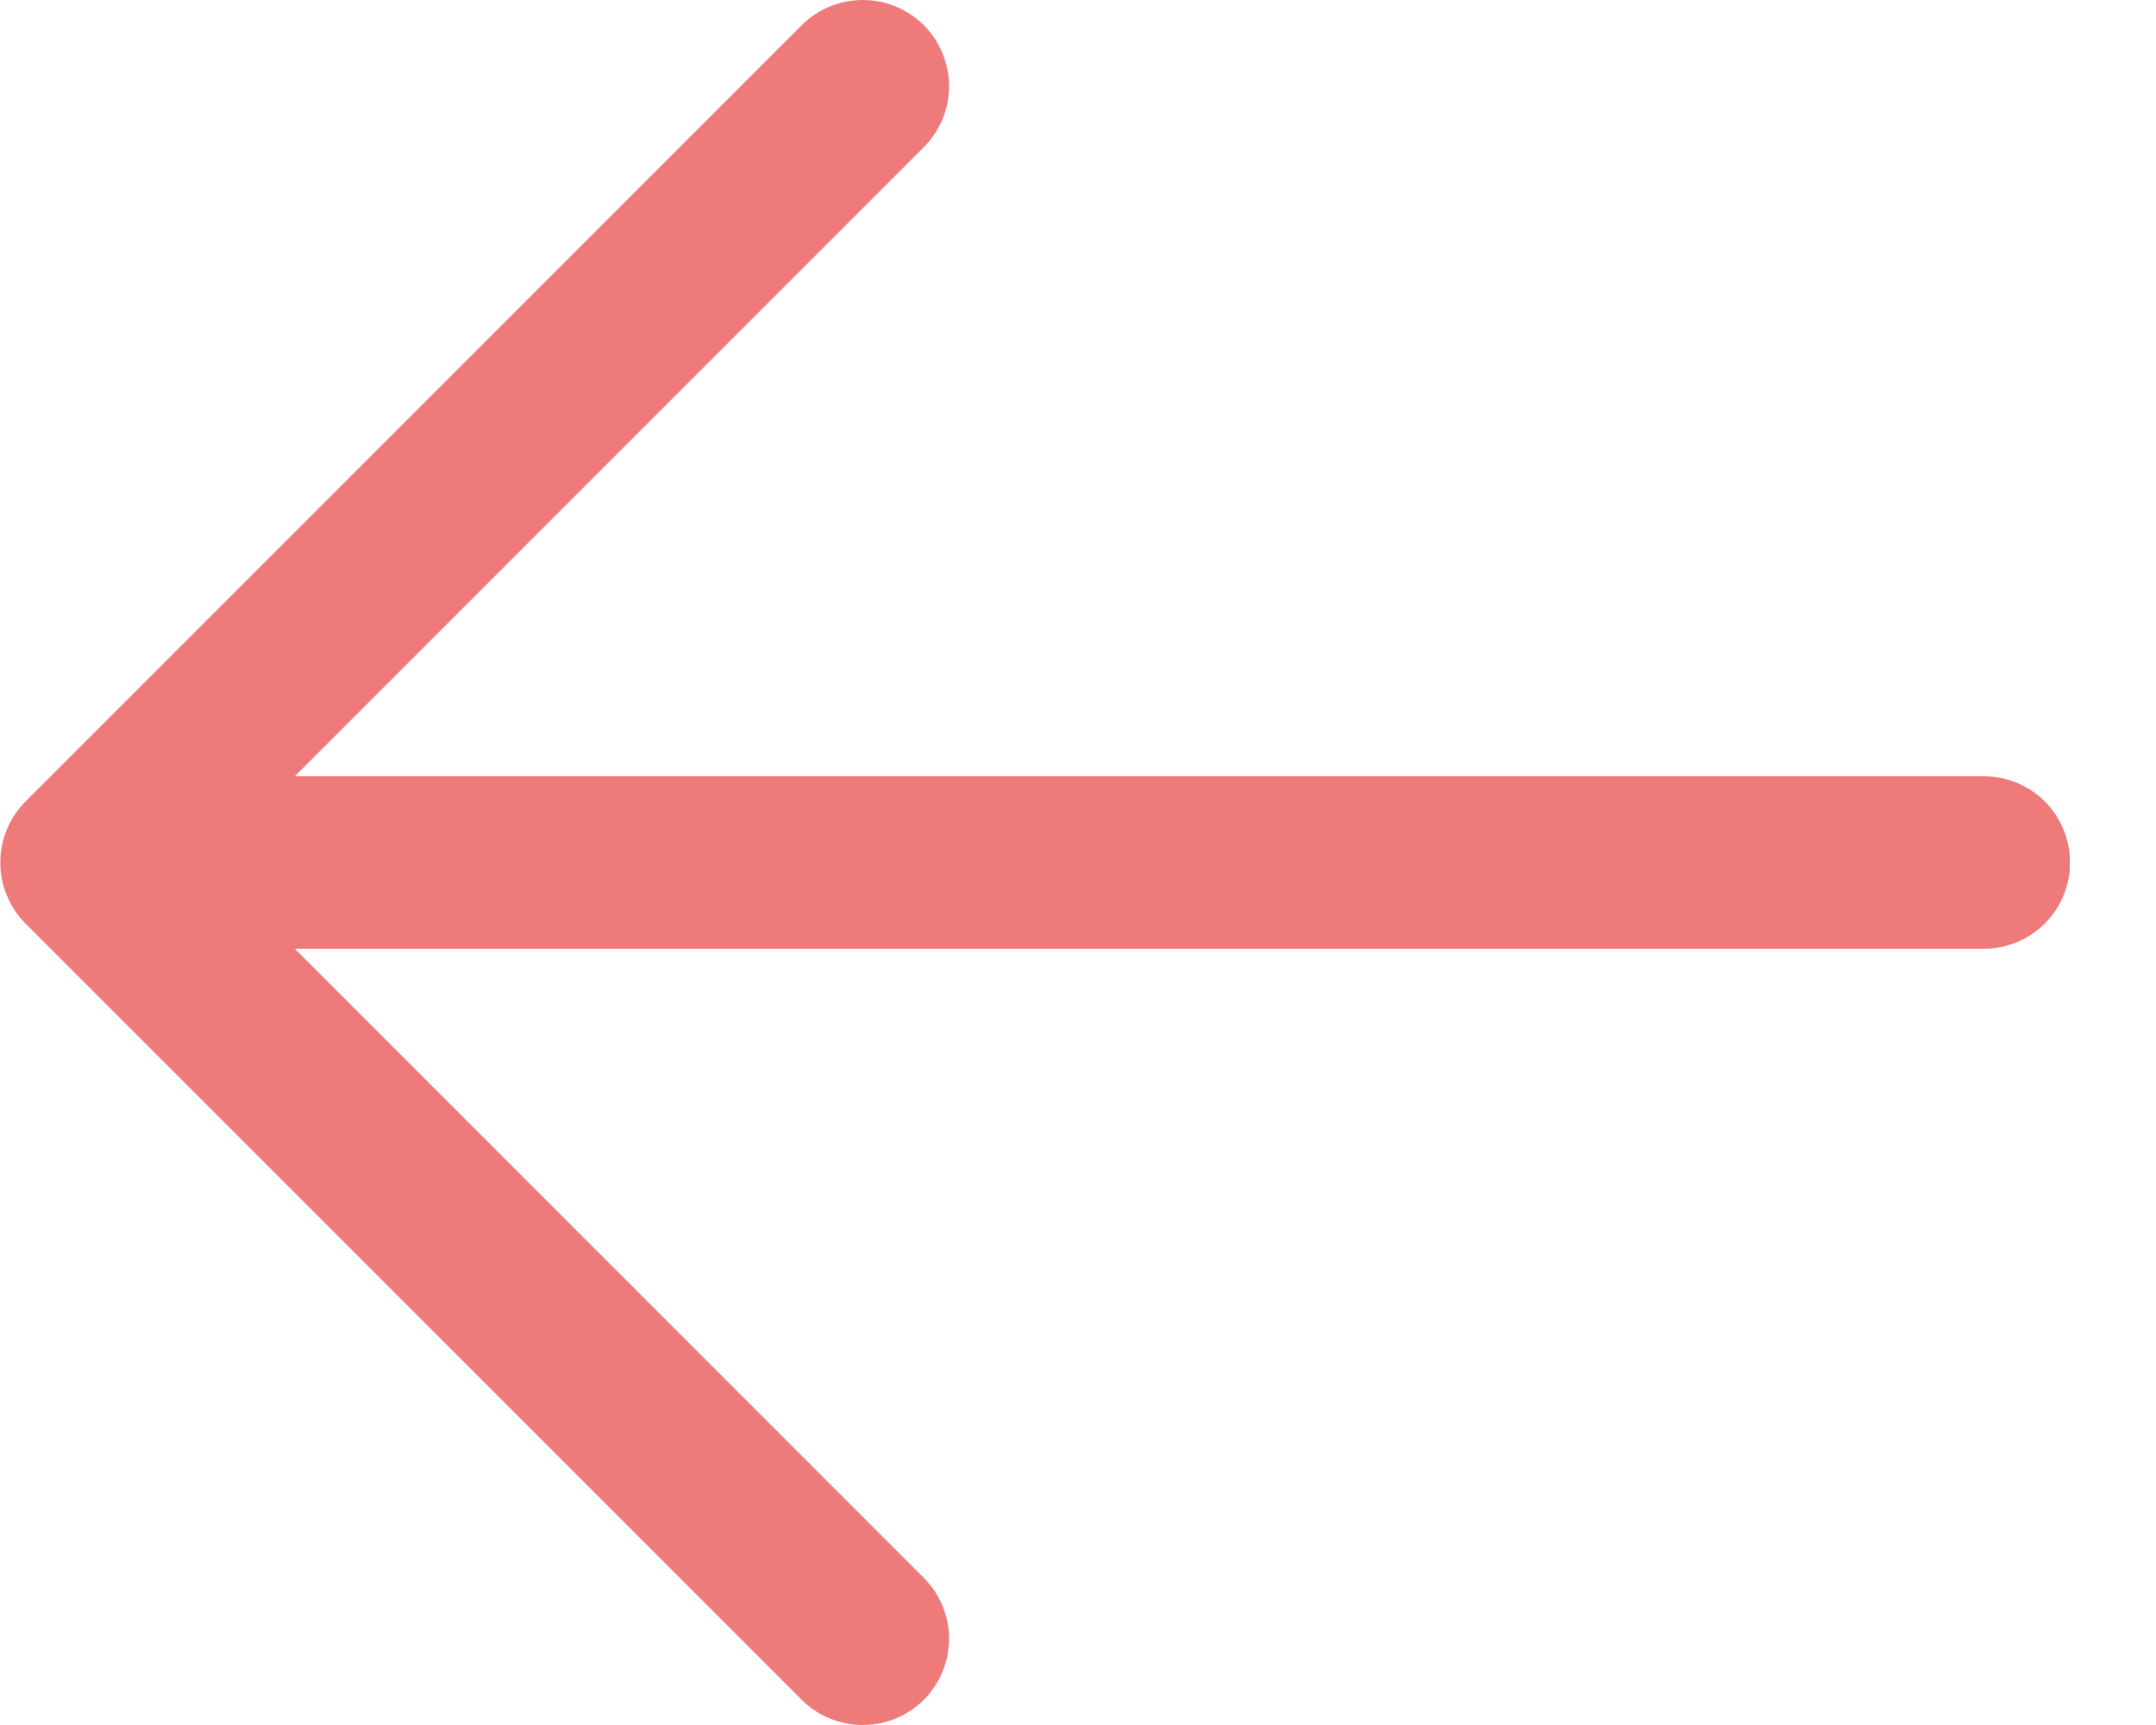 <svg width="15" height="12" viewBox="0 0 15 12" fill="none" xmlns="http://www.w3.org/2000/svg">
<g clip-path="url(#clip0_822_10384)">
<path d="M0.178 5.575L5.578 0.175C5.69 0.063 5.843 -0 6.002 -0C6.162 -0 6.314 0.063 6.427 0.175C6.539 0.288 6.603 0.441 6.603 0.6C6.603 0.759 6.539 0.912 6.427 1.024L2.051 5.4L13.802 5.4C13.961 5.4 14.114 5.463 14.227 5.576C14.339 5.688 14.402 5.841 14.402 6C14.402 6.159 14.339 6.312 14.227 6.424C14.114 6.537 13.961 6.6 13.802 6.6L2.051 6.6L6.427 10.976C6.539 11.088 6.603 11.241 6.603 11.4C6.603 11.559 6.539 11.712 6.427 11.825C6.314 11.937 6.162 12 6.002 12C5.843 12 5.69 11.937 5.578 11.825L0.178 6.425C0.122 6.369 0.078 6.303 0.048 6.23C0.017 6.157 0.002 6.079 0.002 6C0.002 5.921 0.017 5.843 0.048 5.77C0.078 5.697 0.122 5.631 0.178 5.575Z" fill="#EF7A7A"/>
</g>
<defs>
<clipPath id="clip0_822_10384">
<rect width="14.4" height="12" fill="white"/>
</clipPath>
</defs>
</svg>
